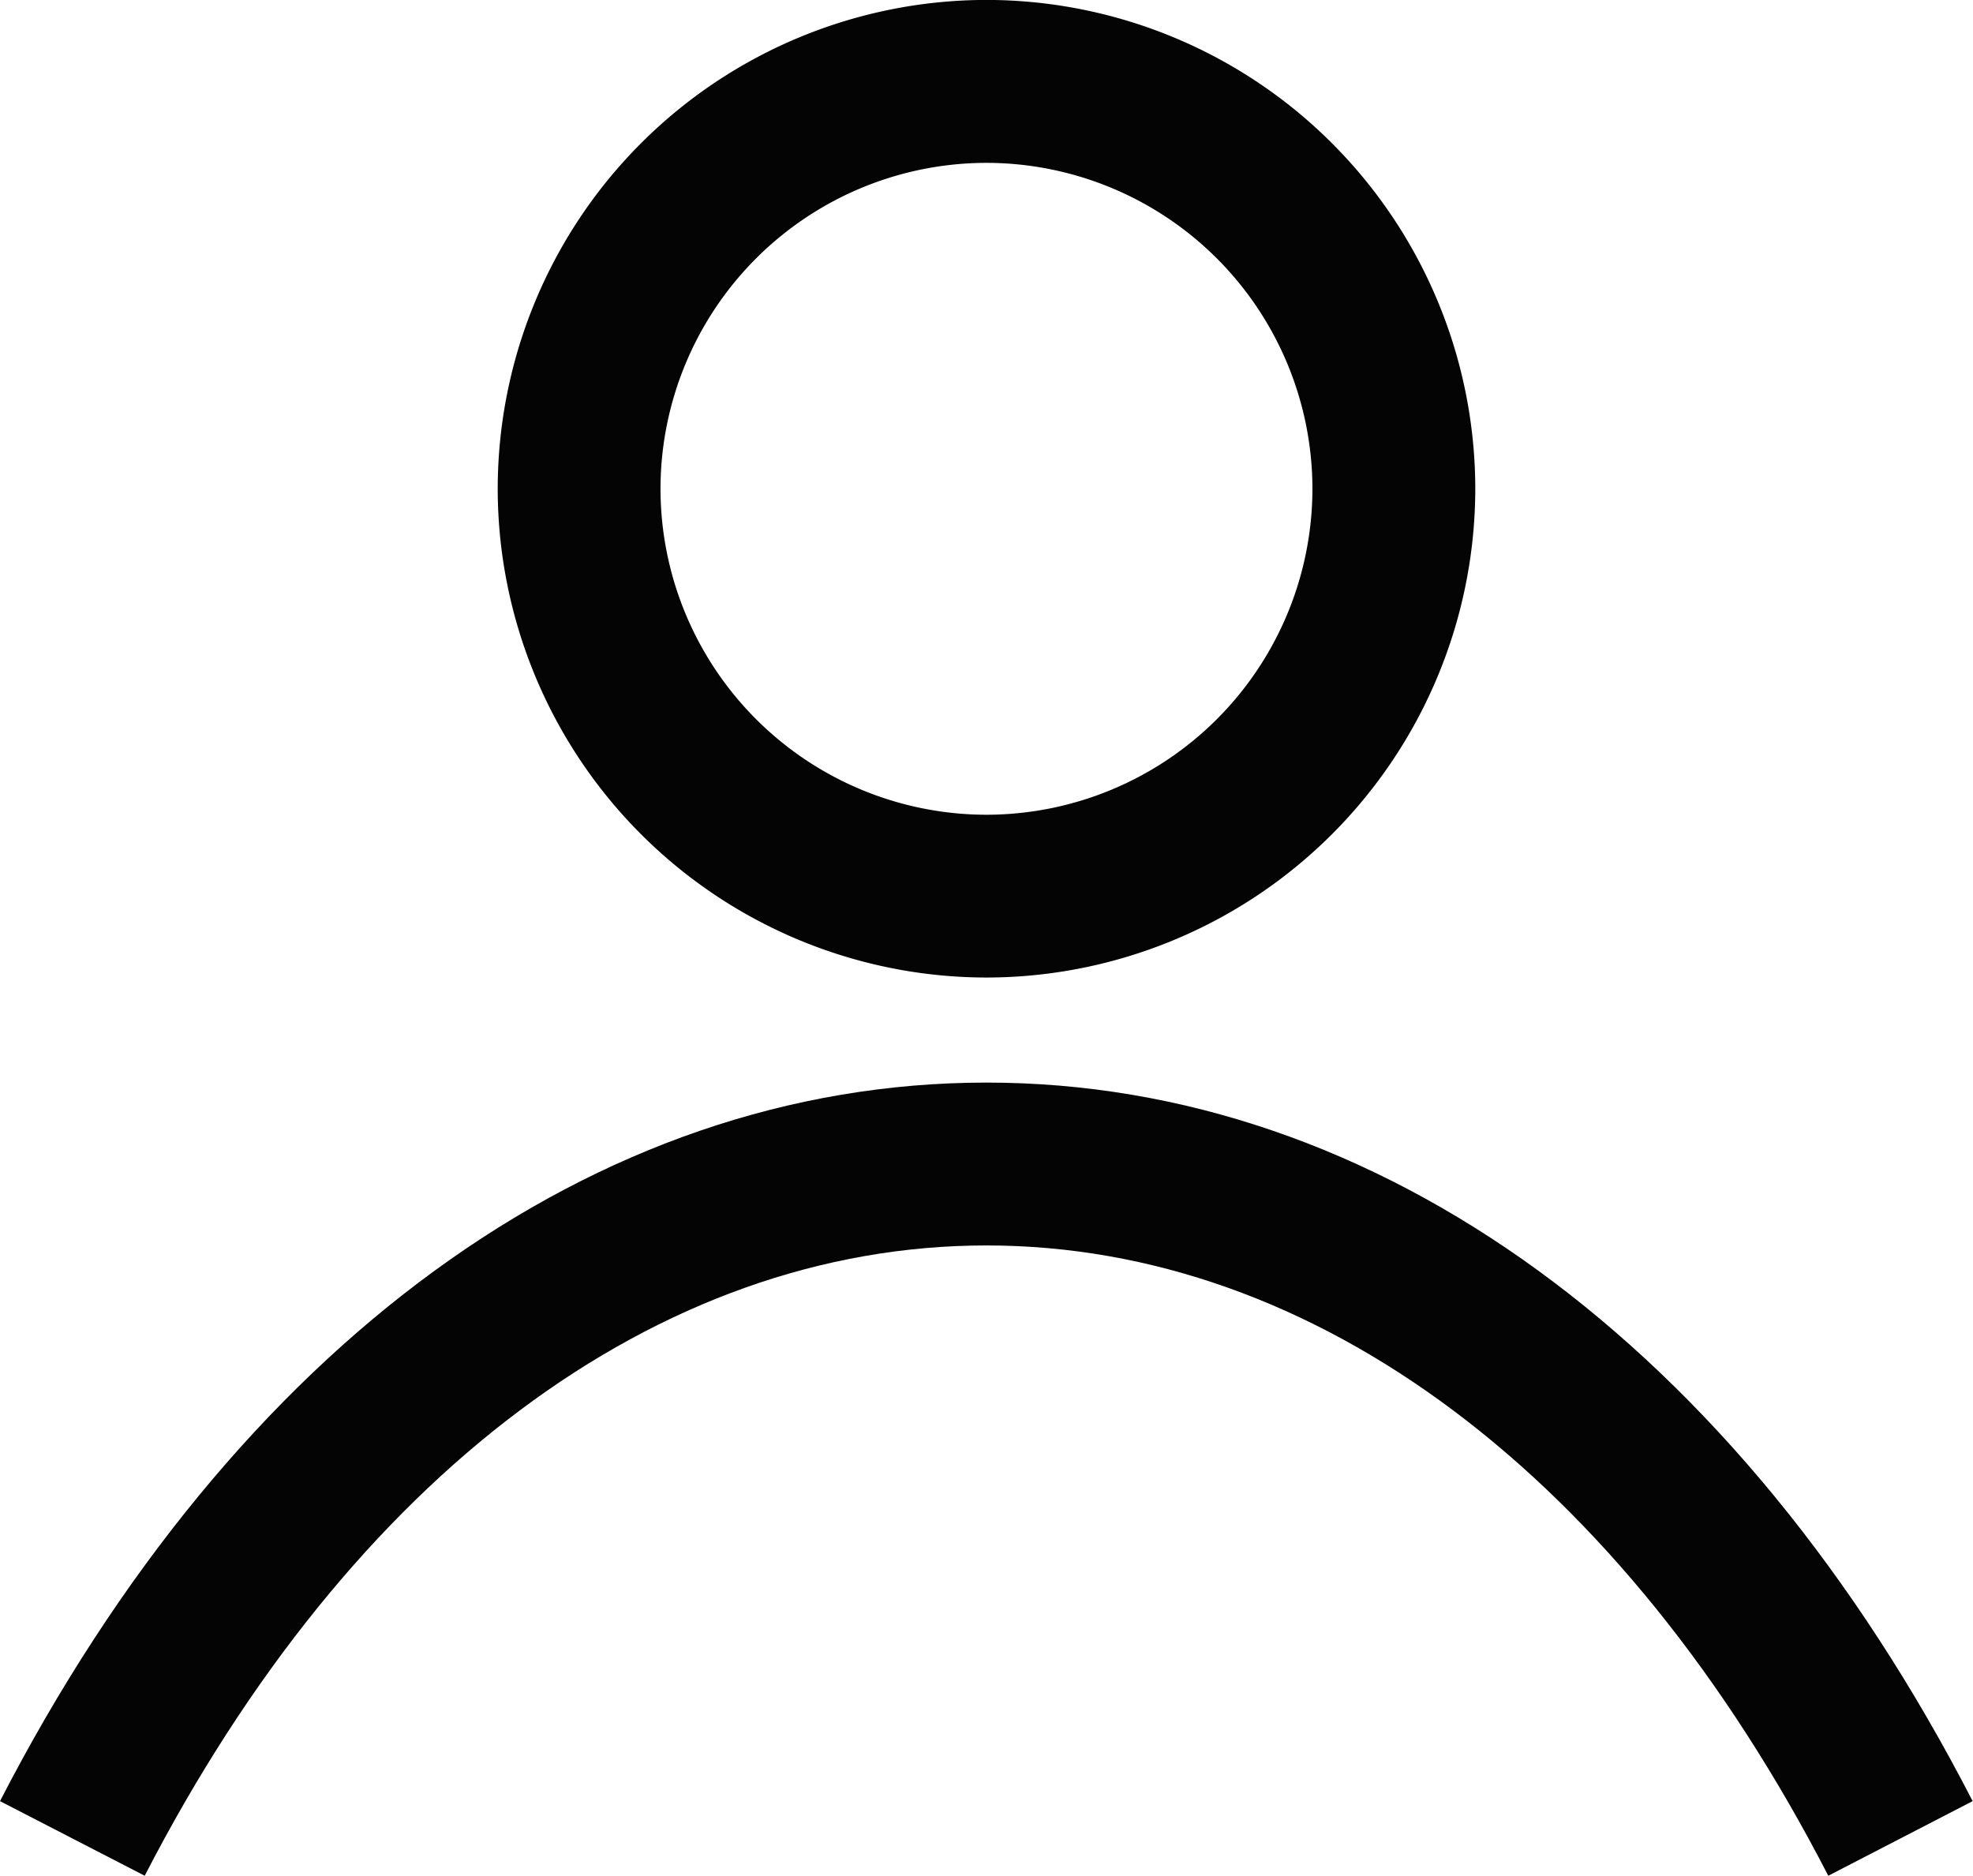 <svg xmlns="http://www.w3.org/2000/svg" id="Gruppe_296" data-name="Gruppe 296" width="27.61" height="26.248" viewBox="0 0 27.61 26.248"><g id="Gruppe_294" data-name="Gruppe 294" transform="translate(6.965 0)"><path id="Pfad_477" data-name="Pfad 477" d="M424.881-68.475a6.847,6.847,0,0,1-6.84-6.84,6.847,6.847,0,0,1,6.84-6.84,6.847,6.847,0,0,1,6.84,6.84A6.847,6.847,0,0,1,424.881-68.475Zm0-11.4a4.566,4.566,0,0,0-4.562,4.561,4.566,4.566,0,0,0,4.562,4.561,4.566,4.566,0,0,0,4.561-4.561A4.566,4.566,0,0,0,424.881-79.875Z" transform="translate(-418.041 82.154)" fill="#040405"></path></g><g id="Gruppe_295" data-name="Gruppe 295" transform="translate(0 15.149)"><path id="Pfad_478" data-name="Pfad 478" d="M434.456-51.11c-2.89-5.606-7.183-8.82-11.78-8.82s-8.89,3.214-11.78,8.82l-2.025-1.044c3.294-6.39,8.326-10.055,13.805-10.055s10.51,3.665,13.8,10.055Z" transform="translate(-408.871 62.209)" fill="#040405"></path></g></svg>